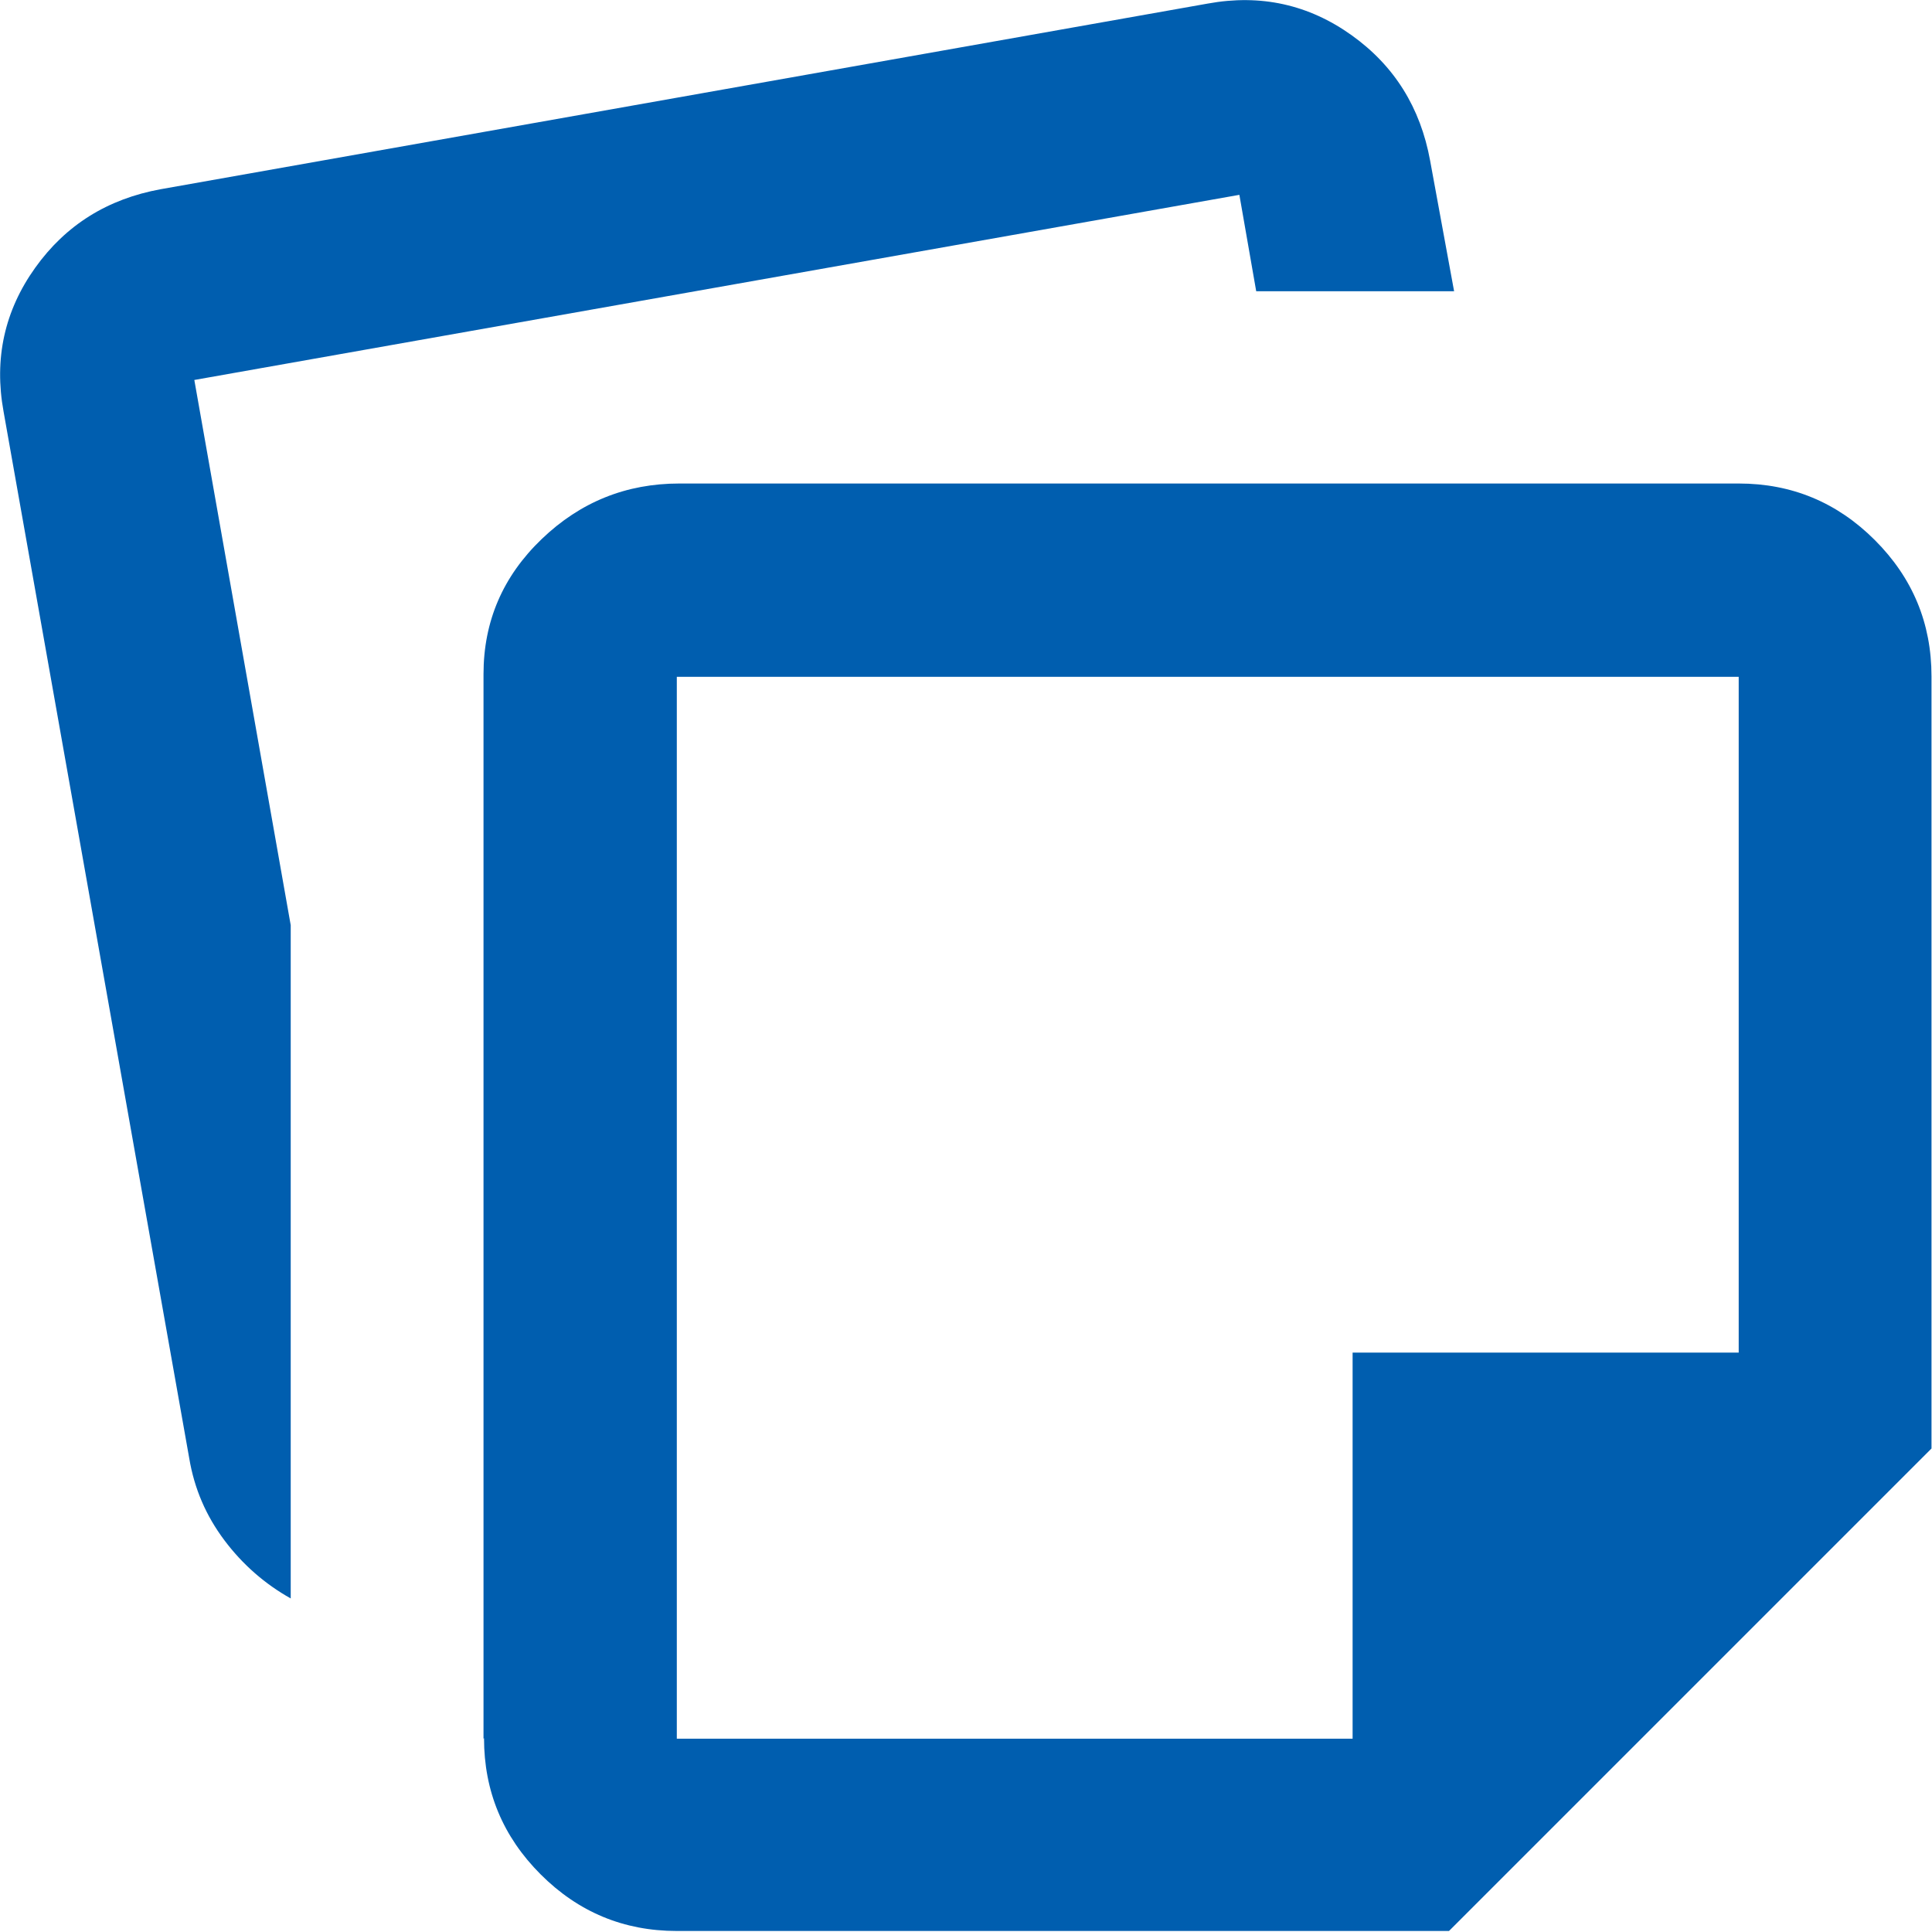 <?xml version="1.0" encoding="UTF-8"?>
<svg id="_レイヤー_2" data-name="レイヤー 2" xmlns="http://www.w3.org/2000/svg" viewBox="0 0 37.88 37.88">
  <defs>
    <style>
      .cls-1 {
        fill: #005eaf;
        stroke-width: 0px;
      }
    </style>
  </defs>
  <g id="LP">
    <path class="cls-1" d="M9.48,34.09V13.22c0-1.04.38-1.92,1.14-2.65s1.66-1.09,2.7-1.09h20.77c1.04,0,1.93.37,2.67,1.11.74.74,1.11,1.63,1.11,2.67v15.14l-9.46,9.46h-15.14c-1.04,0-1.93-.37-2.67-1.11s-1.11-1.63-1.11-2.67ZM.07,8.07c-.19-1.04.02-1.98.62-2.82s1.42-1.35,2.46-1.54L23.68.07c1.04-.19,1.98.02,2.82.62.84.6,1.35,1.42,1.54,2.46l.47,2.56h-3.88l-.33-1.89L3.81,7.45l1.89,10.69v13.2c-.5-.28-.94-.66-1.3-1.14s-.59-1.01-.69-1.61L.07,8.07ZM13.27,13.27v20.82h13.25v-7.57h7.57v-13.25H13.27Z"/>
  </g>
</svg>